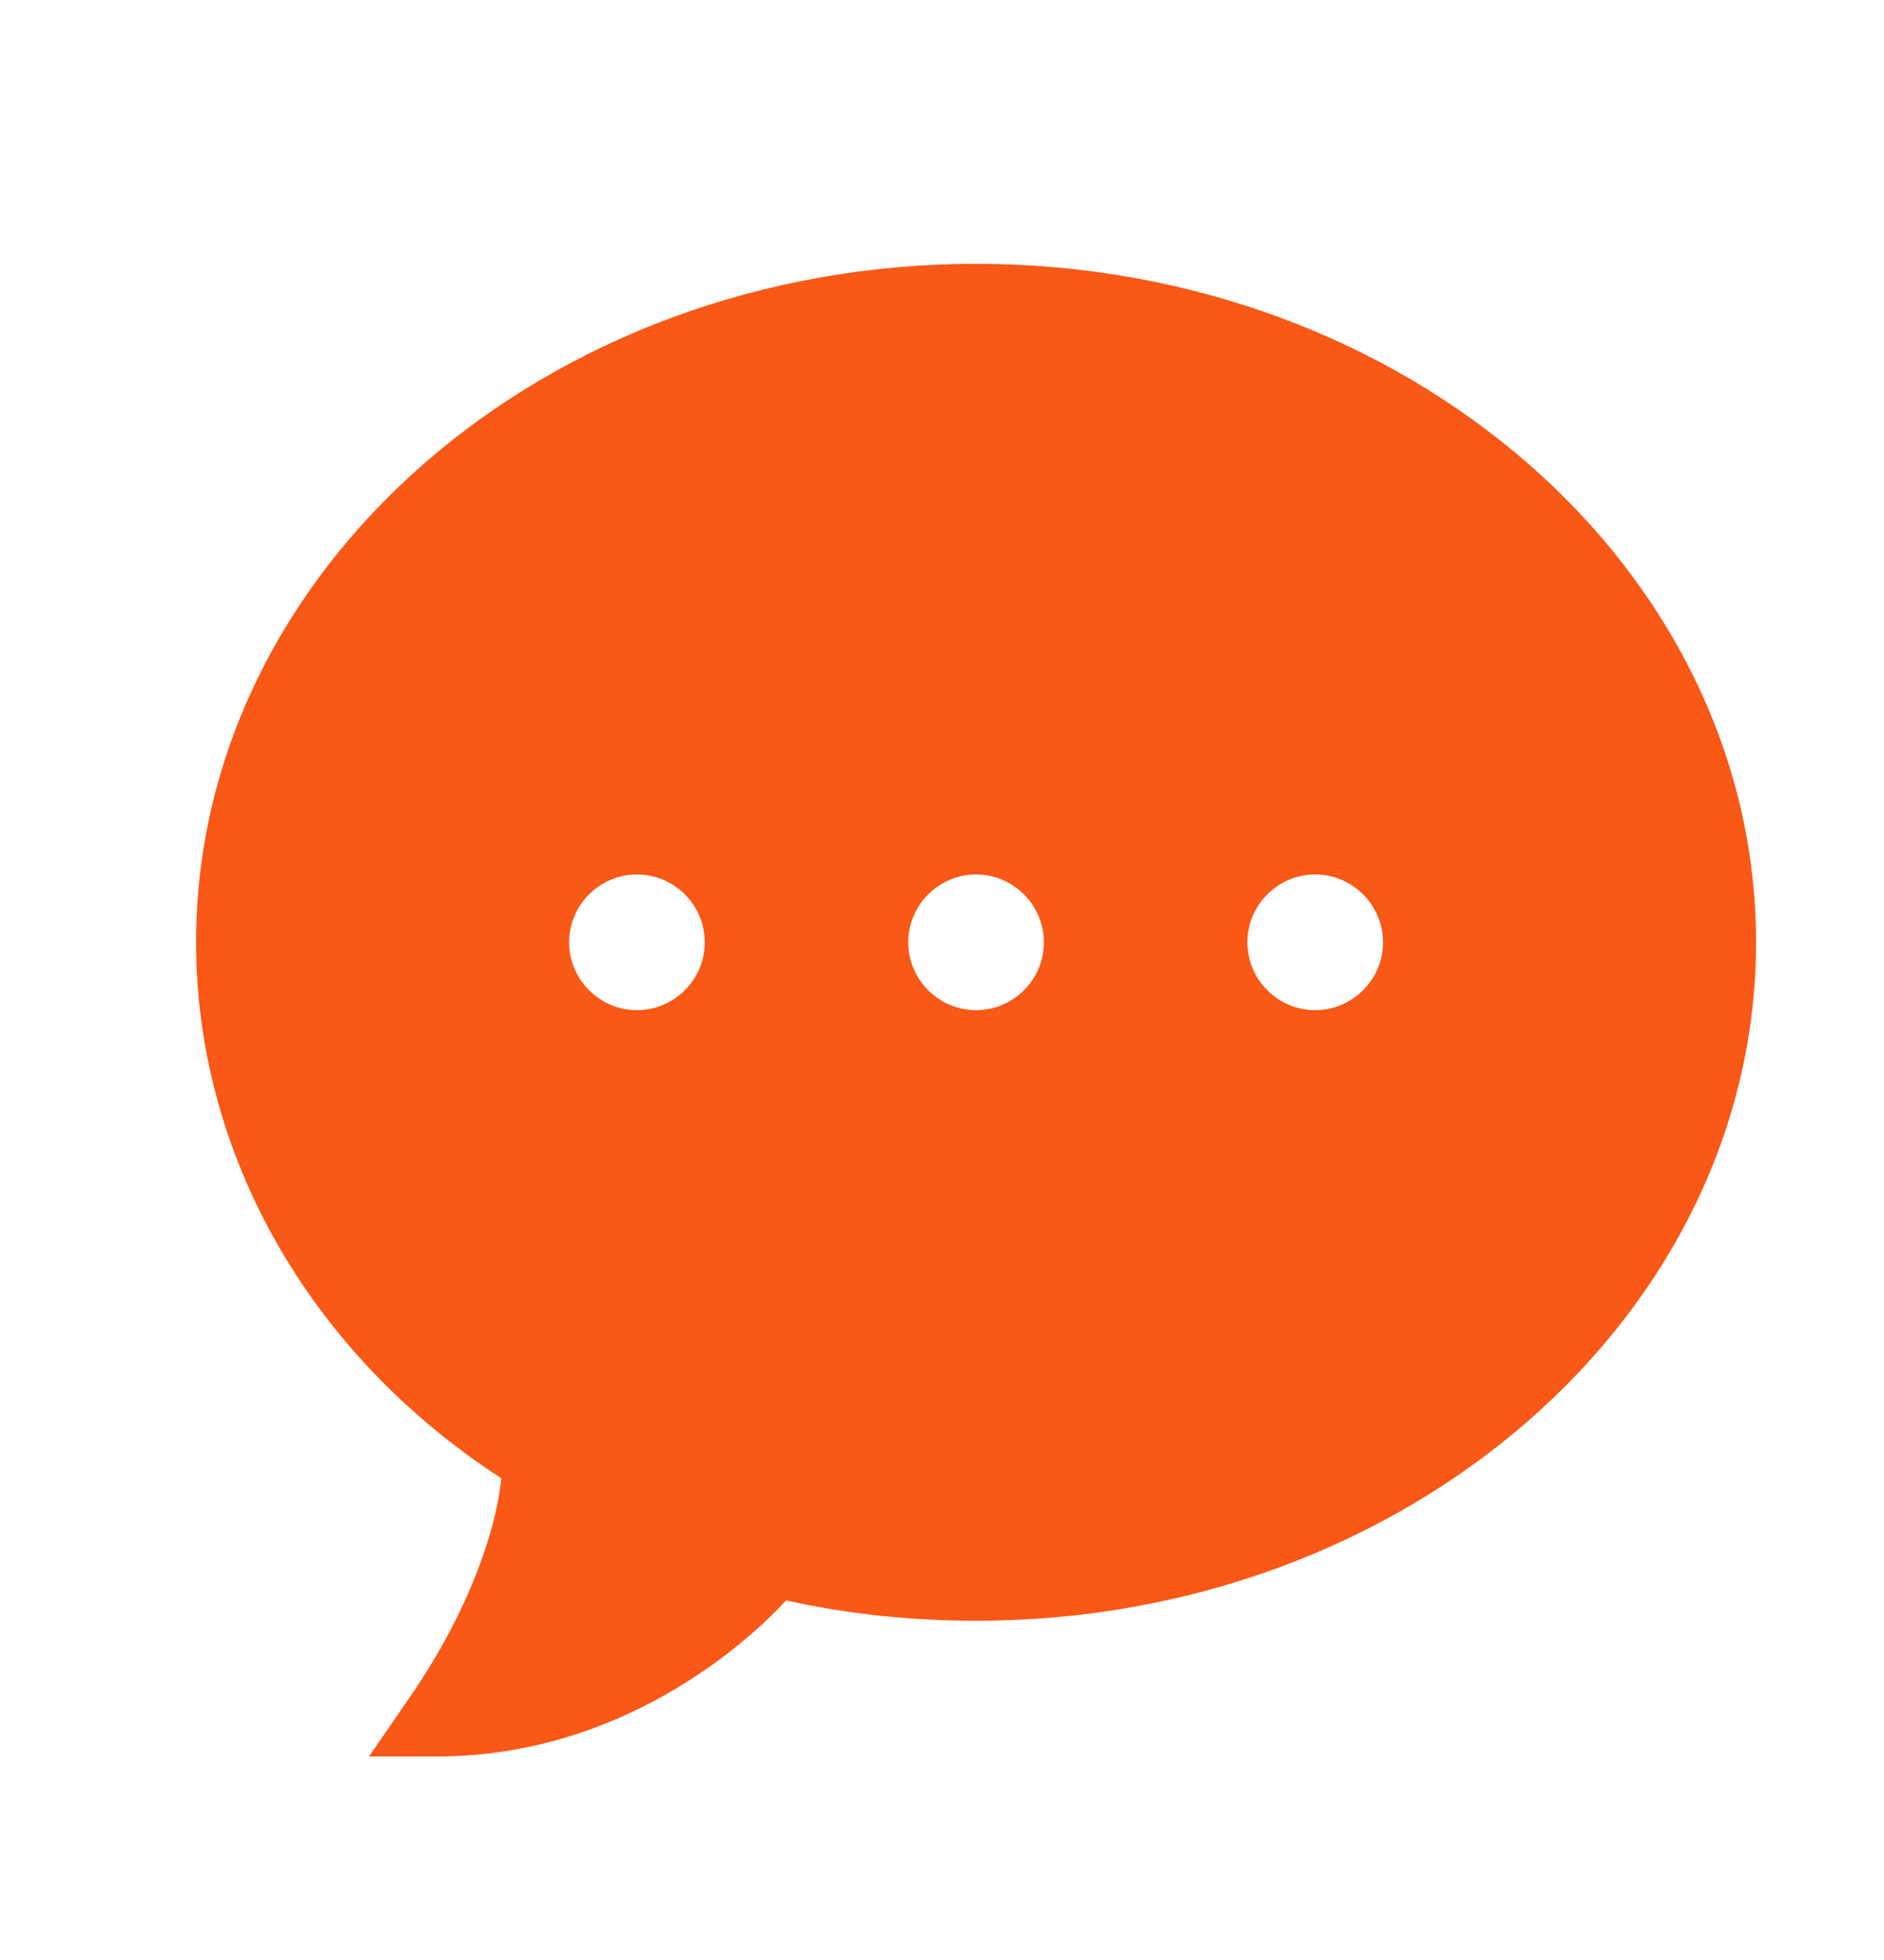 <svg width="25" height="26" viewBox="0 0 25 26" fill="none" xmlns="http://www.w3.org/2000/svg">
<path d="M12.952 3.5C7.237 3.5 2.602 7.55 2.602 12.5C2.602 15.29 4.087 17.945 6.652 19.61C6.607 20.105 6.337 21.23 5.392 22.58L4.897 23.3H5.797C8.227 23.3 9.892 21.815 10.432 21.23C11.242 21.41 12.097 21.5 12.952 21.5C18.667 21.5 23.302 17.45 23.302 12.5C23.302 7.55 18.667 3.5 12.952 3.5ZM8.452 13.4C7.957 13.4 7.552 12.995 7.552 12.5C7.552 12.005 7.957 11.6 8.452 11.6C8.947 11.6 9.352 12.005 9.352 12.5C9.352 12.995 8.947 13.4 8.452 13.4ZM12.952 13.4C12.457 13.4 12.052 12.995 12.052 12.5C12.052 12.005 12.457 11.6 12.952 11.6C13.447 11.6 13.852 12.005 13.852 12.5C13.852 12.995 13.447 13.4 12.952 13.4ZM17.452 13.4C16.957 13.4 16.552 12.995 16.552 12.5C16.552 12.005 16.957 11.6 17.452 11.6C17.947 11.6 18.352 12.005 18.352 12.5C18.352 12.995 17.947 13.4 17.452 13.4Z" fill="#F95816"/>
</svg>

